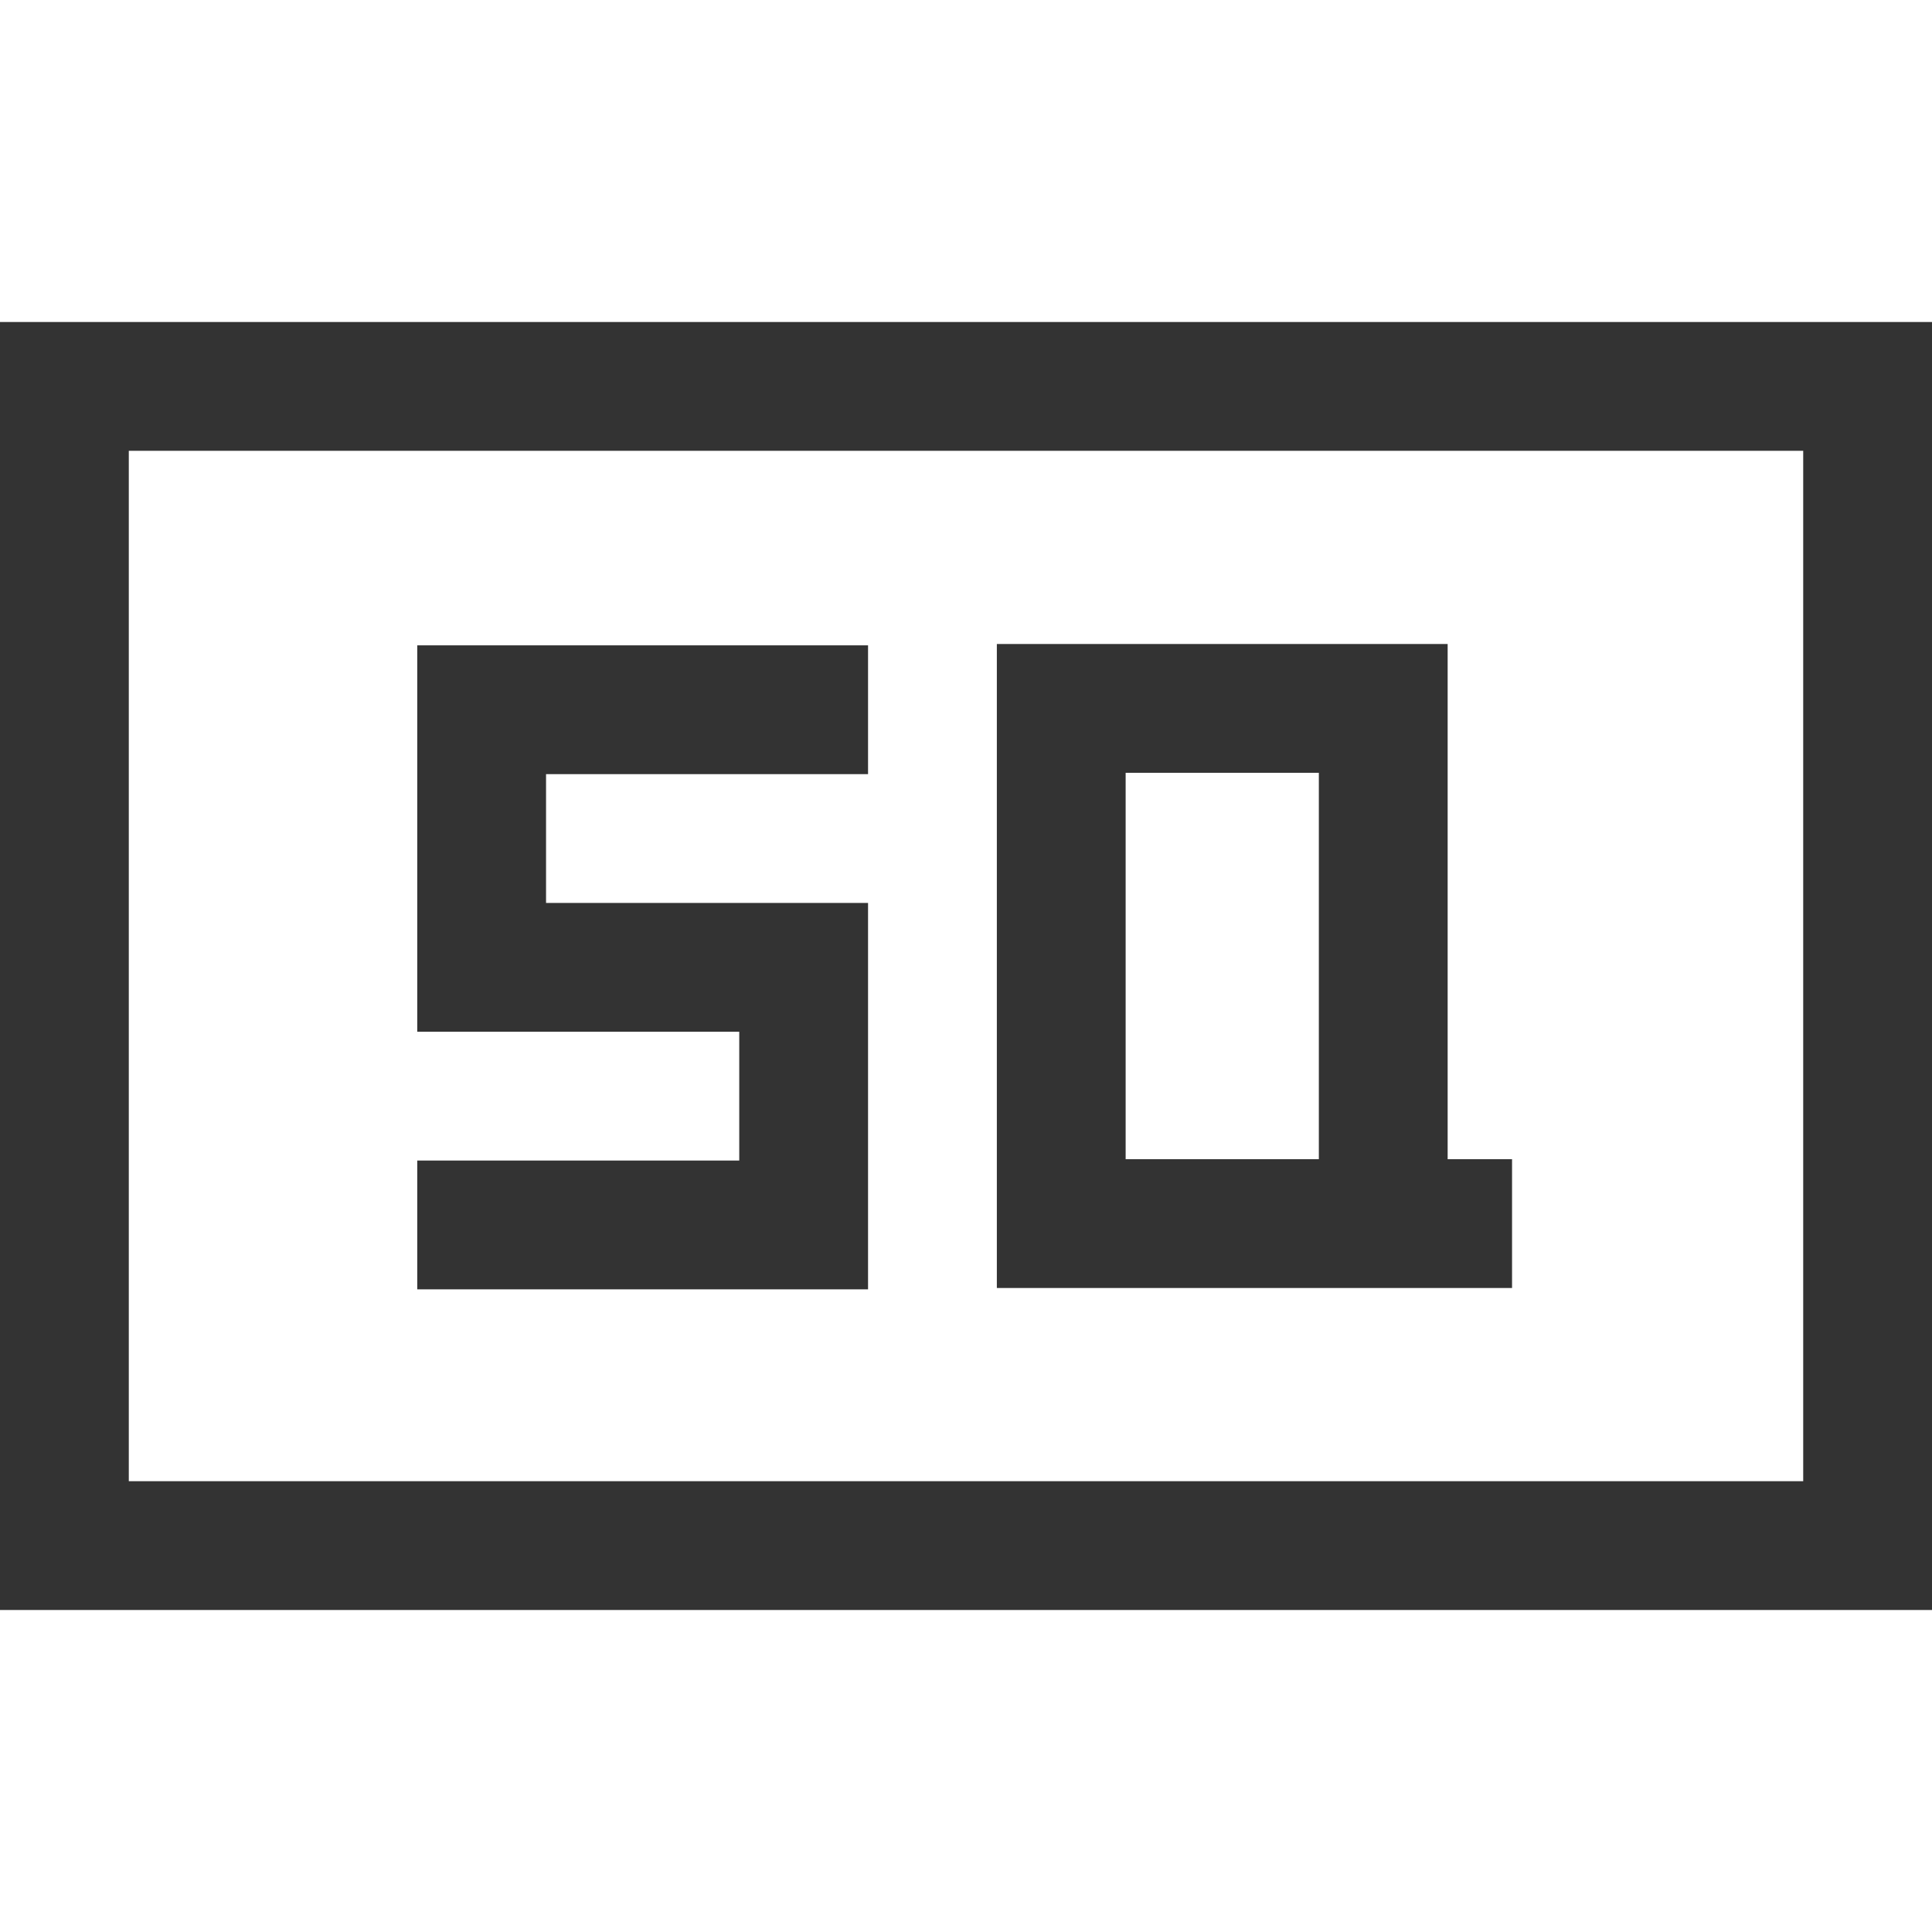 <?xml version="1.0" standalone="no"?><!DOCTYPE svg PUBLIC "-//W3C//DTD SVG 1.1//EN" "http://www.w3.org/Graphics/SVG/1.1/DTD/svg11.dtd"><svg t="1648458942269" class="icon" viewBox="0 0 1024 1024" version="1.1" xmlns="http://www.w3.org/2000/svg" p-id="5602" width="128" height="128" xmlns:xlink="http://www.w3.org/1999/xlink"><defs><style type="text/css">@font-face { font-family: feedback-iconfont; src: url("//at.alicdn.com/t/font_1031158_u69w8yhxdu.woff2?t=1630033759944") format("woff2"), url("//at.alicdn.com/t/font_1031158_u69w8yhxdu.woff?t=1630033759944") format("woff"), url("//at.alicdn.com/t/font_1031158_u69w8yhxdu.ttf?t=1630033759944") format("truetype"); }
</style></defs><path d="M955.733 785.067H68.267V238.933h887.467v546.133z m68.267-614.4H0v682.667h1024V170.667z" fill="#333333" p-id="5603"></path><path d="M221.15 342.05v204.8h170.667v68.267h-170.667v68.267h238.933v-204.8h-170.667v-68.267h170.667v-68.267h-204.8zM767.283 614.4v-273.067h-238.933v341.333h273.067v-68.267h-34.133z m-68.267 0h-102.4v-204.8h102.4v204.8z" fill="#333333" p-id="5604"></path></svg>